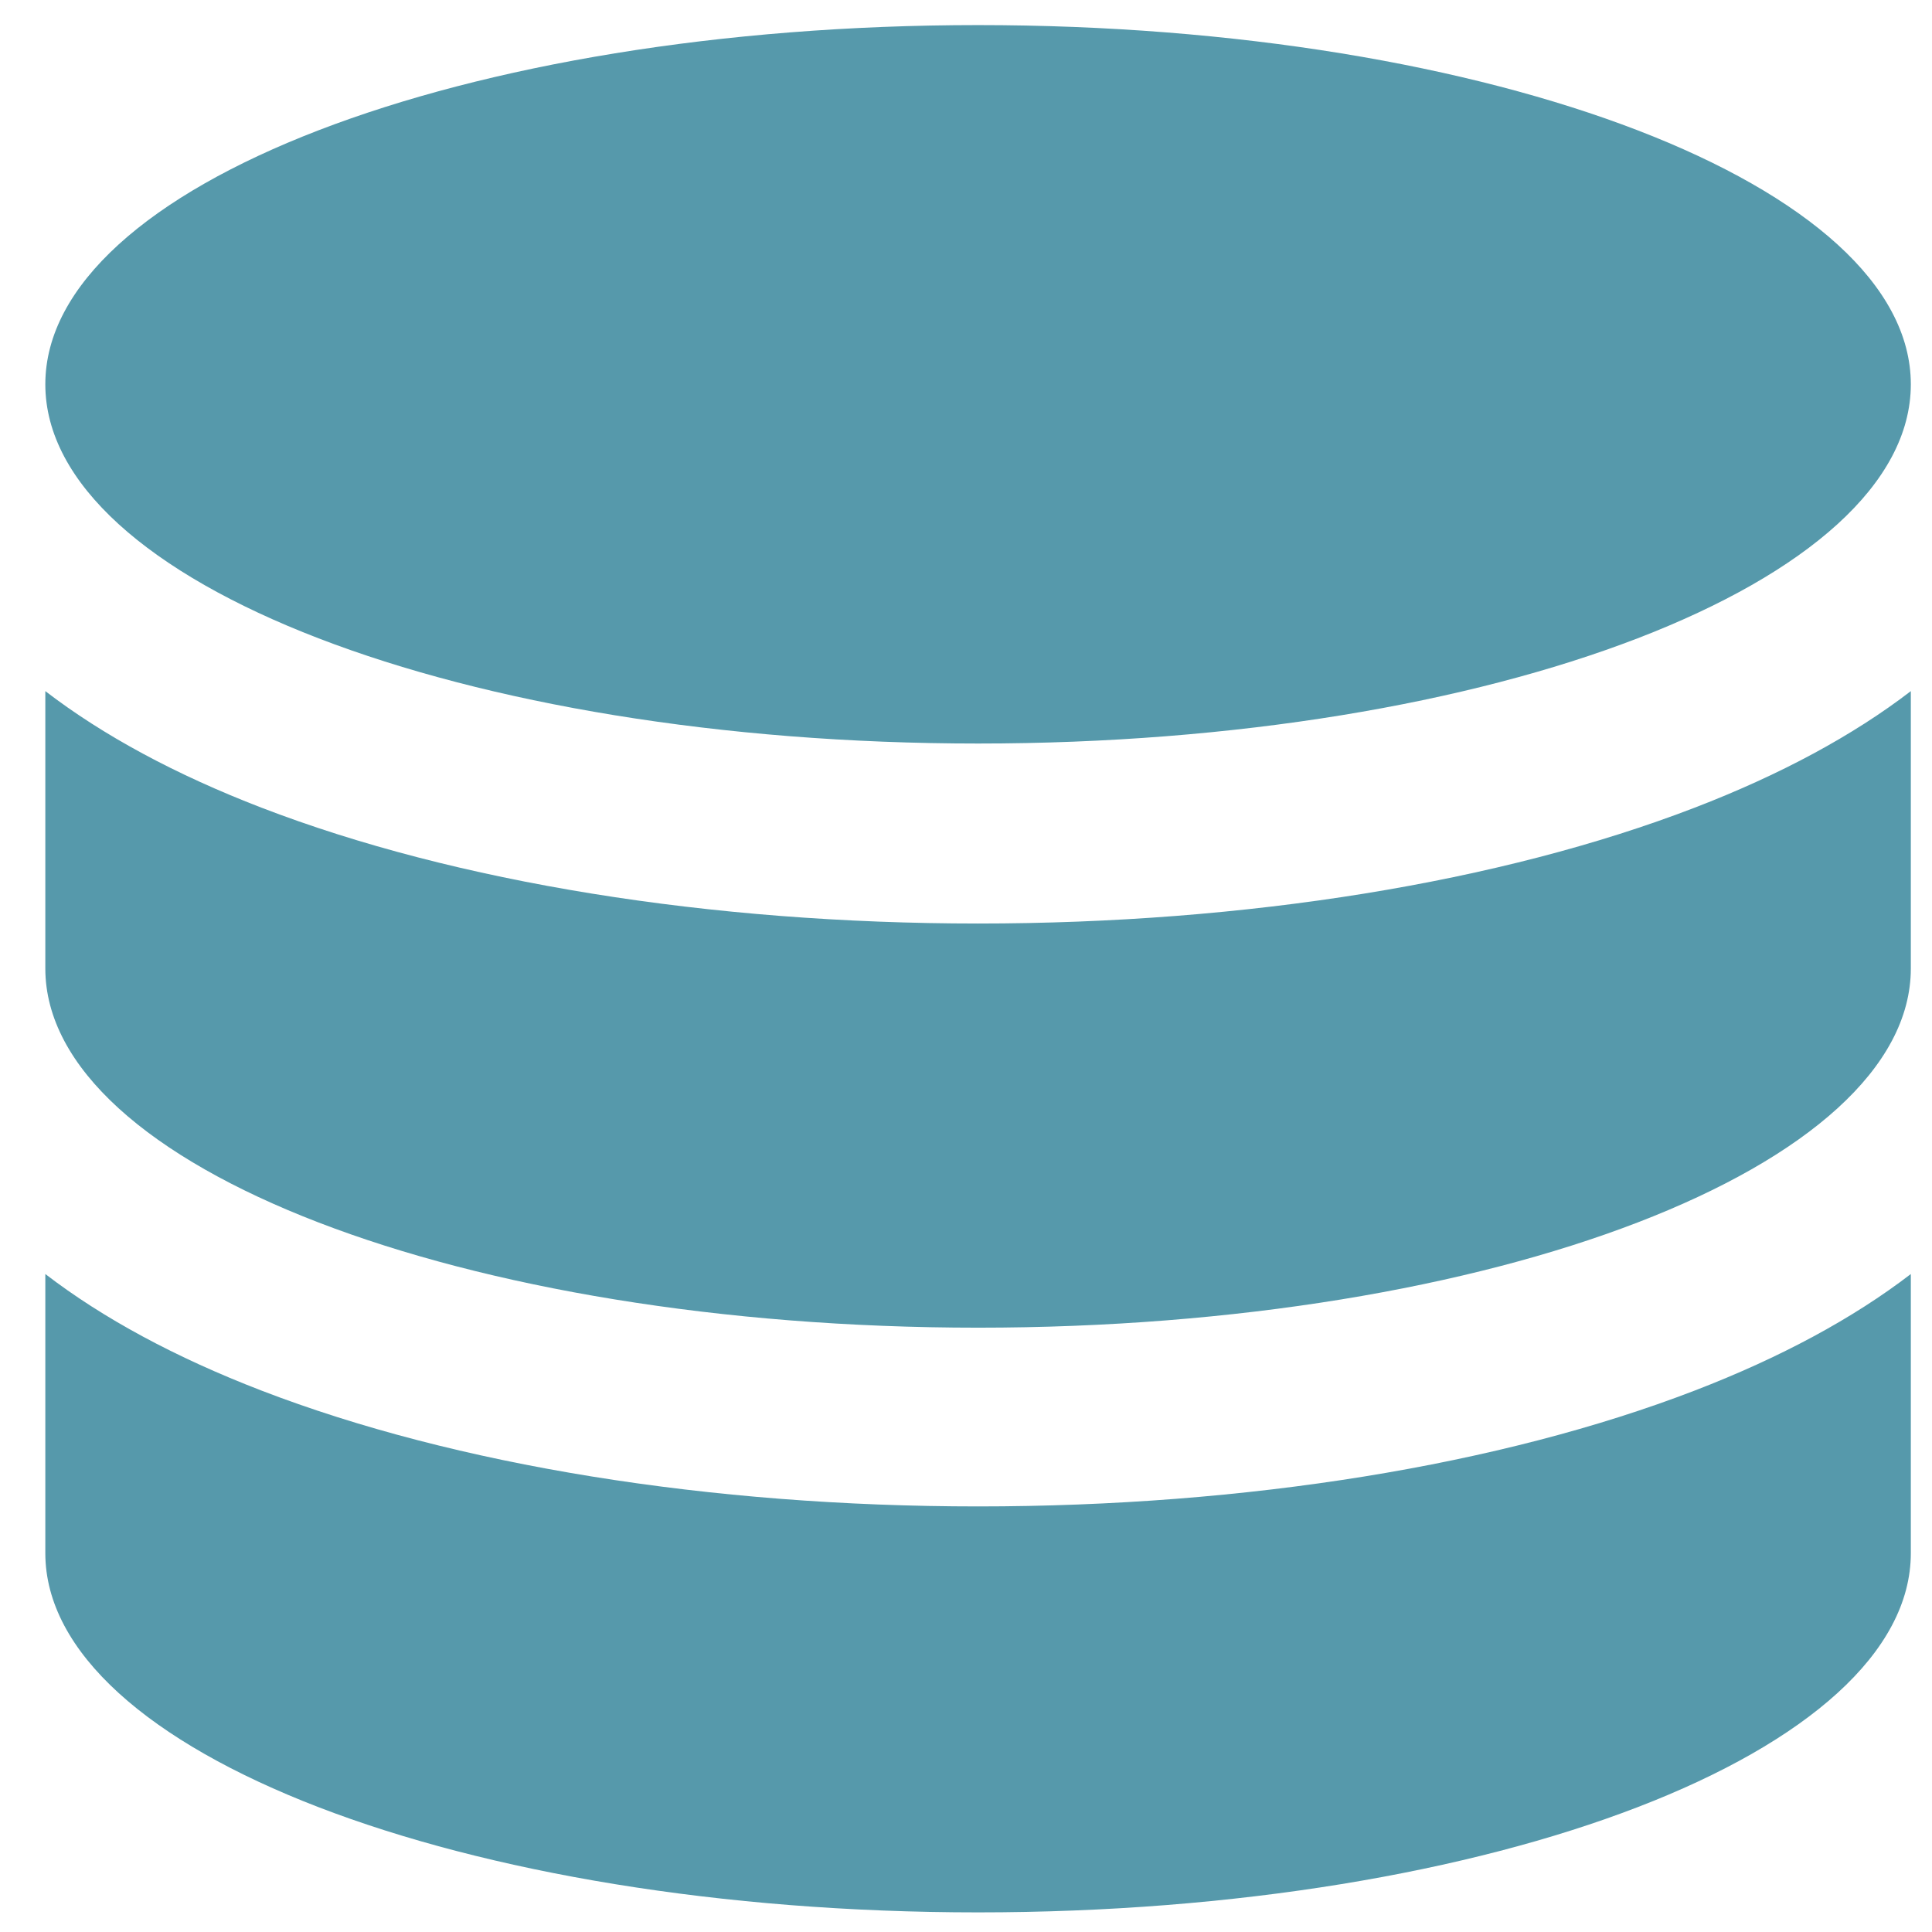 <?xml version="1.0" encoding="UTF-8" standalone="no"?>
<svg
   xmlns:osb="http://www.openswatchbook.org/uri/2009/osb"
   xmlns:dc="http://purl.org/dc/elements/1.1/"
   xmlns:cc="http://creativecommons.org/ns#"
   xmlns:rdf="http://www.w3.org/1999/02/22-rdf-syntax-ns#"
   xmlns:svg="http://www.w3.org/2000/svg"
   xmlns="http://www.w3.org/2000/svg"
   xmlns:sodipodi="http://sodipodi.sourceforge.net/DTD/sodipodi-0.dtd"
   xmlns:inkscape="http://www.inkscape.org/namespaces/inkscape"
   version="1.1"
   x="0px"
   y="0px"
   width="512px"
   height="512px"
   viewBox="0 0 512 512"
   enable-background="new 0 0 512 512"
   xml:space="preserve"
   id="svg3032"
   inkscape:version="0.48.2 r9819"
   sodipodi:docname="data-container.svg"><defs
   id="defs3037"><linearGradient
     id="linearGradient5369"><stop
       id="stop5371"
       offset="0"
       style="stop-color:#000000;stop-opacity:1;" /><stop
       id="stop5373"
       offset="1"
       style="stop-color:#000000;stop-opacity:0;" /></linearGradient><linearGradient
     inkscape:collect="always"
     id="linearGradient5341"
     osb:paint="gradient"><stop
       style="stop-color:#006680;stop-opacity:1;"
       offset="0"
       id="stop5343" /><stop
       style="stop-color:#006680;stop-opacity:0;"
       offset="1"
       id="stop5345" /></linearGradient><linearGradient
     id="linearGradient3889"><stop
       style="stop-color:#006680;stop-opacity:1;"
       offset="0"
       id="stop3891" /><stop
       style="stop-color:#006680;stop-opacity:0;"
       offset="1"
       id="stop3893" /></linearGradient></defs><sodipodi:namedview
   pagecolor="#ffffff"
   bordercolor="#666666"
   borderopacity="1"
   objecttolerance="10"
   gridtolerance="10"
   guidetolerance="10"
   inkscape:pageopacity="0"
   inkscape:pageshadow="2"
   inkscape:window-width="1194"
   inkscape:window-height="754"
   id="namedview3035"
   showgrid="false"
   inkscape:zoom="0.9375"
   inkscape:cx="243.92337"
   inkscape:cy="238.27741"
   inkscape:window-x="93"
   inkscape:window-y="18"
   inkscape:window-maximized="0"
   inkscape:current-layer="svg3032" />
<path
   id="database-4-icon"
   d="m 506.389,337.628 v 73.975 C 506.389,464.18 395.719,506.8 259.2,506.8 122.681,506.8 12.011,464.18 12.011,411.605 v -73.975 c 15.301,11.752 34.501,22.113 57.264,30.882 C 120.696,388.311 188.144,399.217 259.2,399.217 c 71.056,0 138.506,-10.905 189.925,-30.707 22.766,-8.768 41.963,-19.13 57.264,-30.882 z M 259.2,6.649 c -136.519,0 -247.189,42.621 -247.189,95.196 0,52.577 110.67,95.198 247.189,95.198 136.519,0 247.189,-42.621 247.189,-95.198 C 506.389,49.27 395.719,6.649 259.2,6.649 z M 449.125,214.036 C 397.706,233.837 330.256,244.743 259.2,244.743 188.144,244.743 120.696,233.837 69.275,214.036 46.51,205.268 27.312,194.906 12.011,183.154 v 73.5 c 0,52.575 110.67,95.196 247.189,95.196 136.519,0 247.189,-42.621 247.189,-95.196 V 183.154 c -15.301,11.752 -34.498,22.114 -57.264,30.882 z"
   style="opacity:0.664;fill:#006680;fill-opacity:1;fill-rule:nonzero"
   inkscape:connector-curvature="0" />
</svg>
